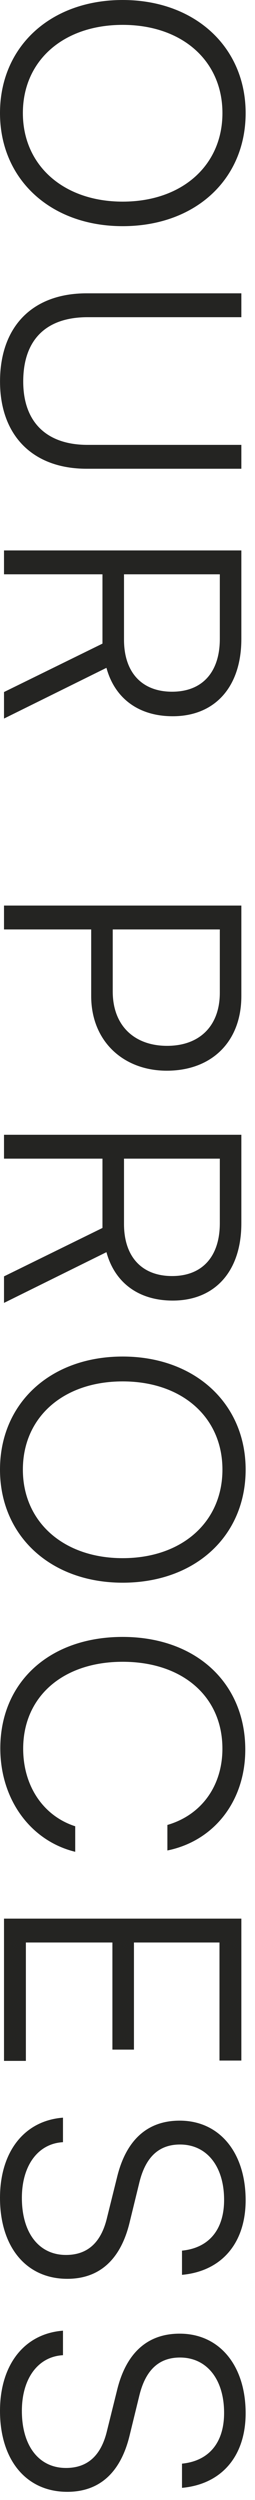 <svg xmlns="http://www.w3.org/2000/svg" width="10" height="98" viewBox="0 0 10 98" fill="none"><path d="M7.046 91.479C8.606 91.479 9.633 92.727 9.633 94.599C9.633 96.276 8.697 97.381 7.137 97.524V96.575C8.19 96.471 8.788 95.756 8.788 94.586C8.788 93.273 8.112 92.415 7.059 92.415C6.24 92.415 5.72 92.896 5.473 93.871L5.083 95.47C4.732 96.926 3.9 97.68 2.639 97.68C1.027 97.68 -0 96.432 -0 94.508C-0 92.701 0.949 91.479 2.47 91.362V92.324C1.495 92.376 0.858 93.234 0.858 94.508C0.858 95.873 1.521 96.744 2.587 96.744C3.419 96.744 3.965 96.276 4.199 95.275L4.589 93.702C4.94 92.246 5.772 91.479 7.046 91.479Z" fill="#242422"></path><path d="M7.046 83.129C8.606 83.129 9.633 84.377 9.633 86.249C9.633 87.926 8.697 89.031 7.137 89.174V88.225C8.19 88.121 8.788 87.406 8.788 86.236C8.788 84.923 8.112 84.065 7.059 84.065C6.24 84.065 5.72 84.546 5.473 85.521L5.083 87.12C4.732 88.576 3.9 89.33 2.639 89.33C1.027 89.33 -0 88.082 -0 86.158C-0 84.351 0.949 83.129 2.47 83.012V83.974C1.495 84.026 0.858 84.884 0.858 86.158C0.858 87.523 1.521 88.394 2.587 88.394C3.419 88.394 3.965 87.926 4.199 86.925L4.589 85.352C4.94 83.896 5.772 83.129 7.046 83.129Z" fill="#242422"></path><path d="M0.157 80.787V75.21H9.465V80.774H8.607V76.146H5.253V80.345H4.408V76.146H1.015V80.787H0.157Z" fill="#242422"></path><path d="M0.012 68.535C0.012 65.935 1.949 64.167 4.809 64.167C7.669 64.167 9.619 65.961 9.619 68.587C9.619 70.589 8.41 72.162 6.564 72.539V71.538C7.903 71.148 8.722 70.004 8.722 68.548C8.722 66.507 7.162 65.142 4.809 65.142C2.469 65.142 0.909 66.507 0.909 68.548C0.909 70.017 1.702 71.187 2.95 71.59V72.591C1.195 72.162 0.012 70.537 0.012 68.535Z" fill="#242422"></path><path d="M4.81 62.042C1.989 62.042 -0 60.209 -0 57.609C-0 54.996 1.989 53.176 4.81 53.176C7.631 53.176 9.633 55.009 9.633 57.609C9.633 60.222 7.644 62.042 4.81 62.042ZM4.81 61.08C7.137 61.08 8.723 59.663 8.723 57.609C8.723 55.555 7.137 54.151 4.81 54.151C2.483 54.151 0.897 55.555 0.897 57.609C0.897 59.663 2.496 61.08 4.81 61.08Z" fill="#242422"></path><path d="M0.157 45.419V44.483H9.465V47.954C9.465 49.839 8.425 50.983 6.774 50.983C5.435 50.983 4.499 50.281 4.174 49.085L0.157 51.074V50.034L4.018 48.136V45.419H0.157ZM8.62 45.419H4.863V47.98C4.863 49.267 5.565 50.021 6.748 50.021C7.957 50.021 8.62 49.228 8.62 47.954V45.419Z" fill="#242422"></path><path d="M3.576 39.047V36.434H0.157V35.498H9.465V39.047C9.465 40.841 8.295 41.972 6.54 41.972C4.85 41.972 3.576 40.828 3.576 39.047ZM8.62 38.917V36.434H4.421V38.865C4.421 40.217 5.279 40.997 6.553 40.997C7.84 40.997 8.62 40.204 8.62 38.917Z" fill="#242422"></path><path d="M0.157 22.513V21.577H9.465V25.048C9.465 26.933 8.425 28.077 6.774 28.077C5.435 28.077 4.499 27.375 4.174 26.179L0.157 28.168V27.128L4.018 25.23V22.513H0.157ZM8.62 22.513H4.863V25.074C4.863 26.361 5.565 27.115 6.748 27.115C7.957 27.115 8.62 26.322 8.62 25.048V22.513Z" fill="#242422"></path><path d="M3.394 11.498H9.465V12.434H3.433C1.795 12.434 0.911 13.331 0.911 14.956C0.911 16.542 1.821 17.439 3.433 17.439H9.465V18.375H3.394C1.288 18.375 0.001 17.075 0.001 14.956C0.001 12.798 1.275 11.498 3.394 11.498Z" fill="#242422"></path><path d="M4.81 8.866C1.989 8.866 -0 7.033 -0 4.433C-0 1.82 1.989 0 4.81 0C7.631 0 9.633 1.833 9.633 4.433C9.633 7.046 7.644 8.866 4.81 8.866ZM4.81 7.904C7.137 7.904 8.723 6.487 8.723 4.433C8.723 2.379 7.137 0.975 4.81 0.975C2.483 0.975 0.897 2.379 0.897 4.433C0.897 6.487 2.496 7.904 4.81 7.904Z" fill="#242422"></path></svg>